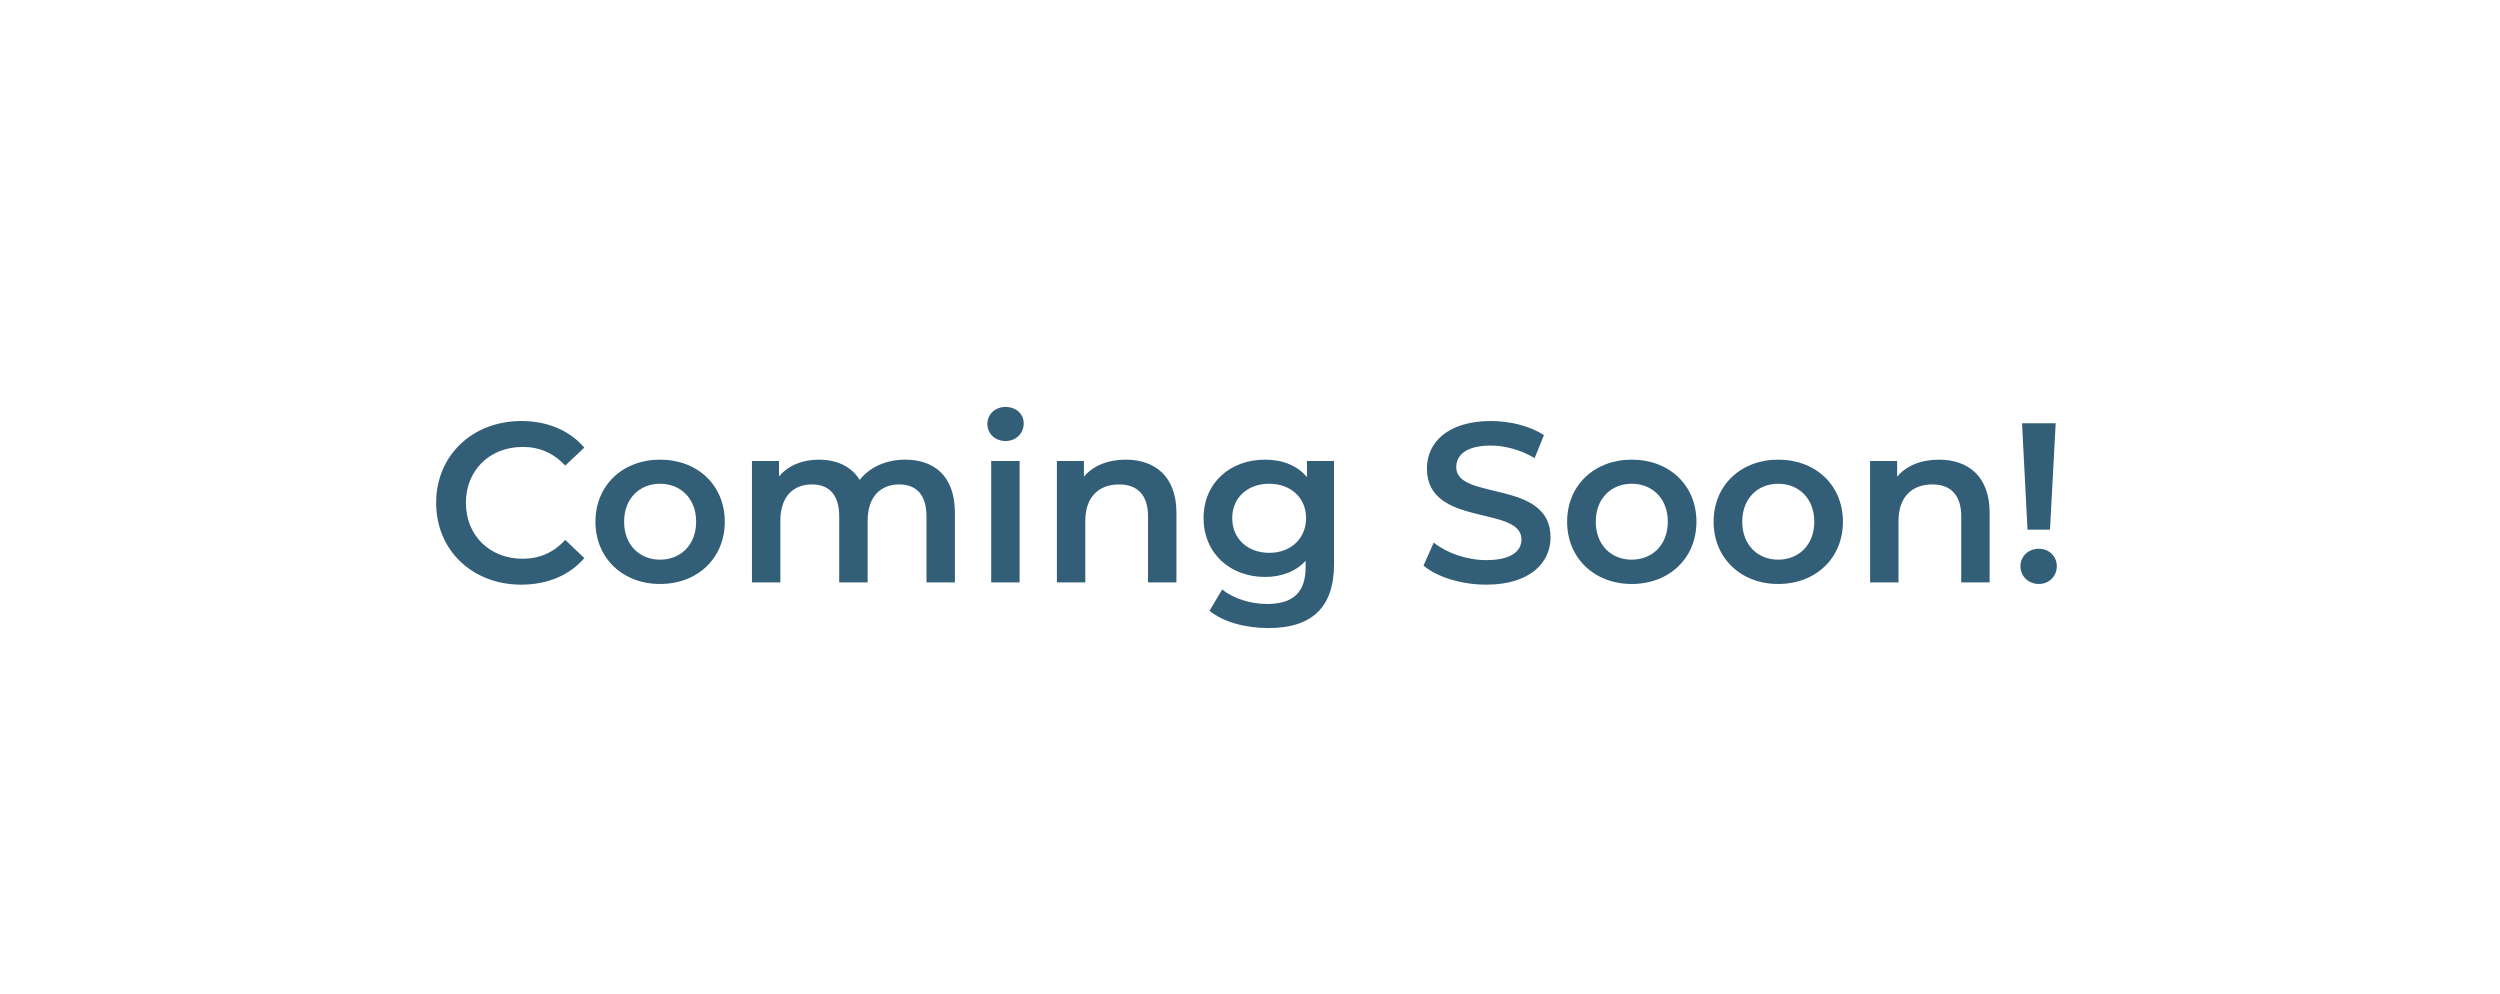<?xml version="1.0" encoding="utf-8"?>
<svg xmlns="http://www.w3.org/2000/svg" width="176" height="70" fill="none">
  <g filter="url(#a)">
    <rect width="156" height="50" x="10" y="8" fill="#fff" rx="8" shape-rendering="crispEdges"/>
    <path fill="#325E77" d="M36.688 39.16c1.84 0 3.408-.656 4.448-1.872l-1.344-1.28c-.816.896-1.824 1.328-2.992 1.328-2.32 0-4-1.632-4-3.936 0-2.304 1.68-3.936 4-3.936 1.168 0 2.176.432 2.992 1.312l1.344-1.264c-1.04-1.216-2.608-1.872-4.432-1.872-3.44 0-6 2.416-6 5.76s2.56 5.76 5.984 5.76Zm9.776-.048c2.657 0 4.56-1.824 4.56-4.384 0-2.56-1.904-4.368-4.56-4.368-2.623 0-4.544 1.808-4.544 4.368 0 2.56 1.92 4.384 4.544 4.384Zm0-1.712c-1.44 0-2.527-1.04-2.527-2.672 0-1.632 1.088-2.672 2.528-2.672 1.455 0 2.543 1.04 2.543 2.672 0 1.632-1.088 2.672-2.544 2.672Zm17.257-7.04c-1.36 0-2.512.544-3.2 1.424-.592-.96-1.632-1.424-2.88-1.424-1.168 0-2.16.416-2.8 1.184v-1.088h-1.904V39h2v-4.336c0-1.696.896-2.56 2.224-2.56 1.216 0 1.92.736 1.92 2.256V39h2v-4.336c0-1.696.912-2.56 2.224-2.56 1.216 0 1.92.736 1.92 2.256V39h2v-4.896c0-2.576-1.44-3.744-3.504-3.744Zm7.068-1.312c.752 0 1.28-.544 1.28-1.248 0-.656-.544-1.152-1.28-1.152s-1.28.528-1.28 1.2c0 .672.544 1.2 1.28 1.2ZM69.78 39h2v-8.544h-2V39Zm9.473-8.64c-1.248 0-2.288.416-2.944 1.2v-1.104h-1.904V39h2v-4.32c0-1.712.96-2.576 2.384-2.576 1.28 0 2.032.736 2.032 2.256V39h2v-4.896c0-2.576-1.52-3.744-3.568-3.744Zm12.759.096v1.136c-.704-.848-1.76-1.232-2.96-1.232-2.448 0-4.32 1.632-4.32 4.112 0 2.48 1.872 4.144 4.32 4.144 1.152 0 2.16-.368 2.864-1.136v.448c0 1.728-.832 2.592-2.72 2.592-1.184 0-2.4-.4-3.152-1.024L85.149 41c.976.8 2.56 1.216 4.16 1.216 2.992 0 4.608-1.408 4.608-4.512v-7.248h-1.904Zm-2.656 6.464c-1.52 0-2.608-.992-2.608-2.448 0-1.44 1.088-2.416 2.608-2.416 1.504 0 2.592.976 2.592 2.416 0 1.456-1.088 2.448-2.592 2.448Zm15.275 2.24c3.072 0 4.528-1.536 4.528-3.328 0-4.112-6.64-2.56-6.64-4.944 0-.848.704-1.52 2.432-1.52.976 0 2.08.288 3.088.88l.656-1.616c-.976-.64-2.384-.992-3.728-.992-3.072 0-4.512 1.536-4.512 3.344 0 4.16 6.656 2.576 6.656 4.992 0 .832-.736 1.456-2.48 1.456-1.376 0-2.8-.512-3.696-1.232l-.72 1.616c.928.8 2.672 1.344 4.416 1.344Zm10.239-.048c2.656 0 4.56-1.824 4.56-4.384 0-2.56-1.904-4.368-4.56-4.368-2.624 0-4.544 1.808-4.544 4.368 0 2.56 1.92 4.384 4.544 4.384Zm0-1.712c-1.44 0-2.528-1.04-2.528-2.672 0-1.632 1.088-2.672 2.528-2.672 1.456 0 2.544 1.04 2.544 2.672 0 1.632-1.088 2.672-2.544 2.672Zm10.312 1.712c2.656 0 4.56-1.824 4.56-4.384 0-2.56-1.904-4.368-4.56-4.368-2.624 0-4.544 1.808-4.544 4.368 0 2.56 1.92 4.384 4.544 4.384Zm0-1.712c-1.44 0-2.528-1.04-2.528-2.672 0-1.632 1.088-2.672 2.528-2.672 1.456 0 2.544 1.04 2.544 2.672 0 1.632-1.088 2.672-2.544 2.672Zm11.321-7.04c-1.248 0-2.288.416-2.944 1.2v-1.104h-1.904V39h2v-4.32c0-1.712.96-2.576 2.384-2.576 1.28 0 2.032.736 2.032 2.256V39h2v-4.896c0-2.576-1.52-3.744-3.568-3.744Zm6.233 4.928h1.584l.4-7.488h-2.368l.384 7.488Zm.8 3.824c.736 0 1.264-.56 1.264-1.248s-.528-1.232-1.264-1.232c-.752 0-1.296.544-1.296 1.232s.544 1.248 1.296 1.248Z"/>
  </g>
  <defs>
    <filter id="a" width="176" height="70" x="0" y="0" color-interpolation-filters="sRGB" filterUnits="userSpaceOnUse">
      <feFlood flood-opacity="0" result="BackgroundImageFix"/>
      <feColorMatrix in="SourceAlpha" result="hardAlpha" values="0 0 0 0 0 0 0 0 0 0 0 0 0 0 0 0 0 0 127 0"/>
      <feOffset dy="2"/>
      <feGaussianBlur stdDeviation="5"/>
      <feComposite in2="hardAlpha" operator="out"/>
      <feColorMatrix values="0 0 0 0 0 0 0 0 0 0 0 0 0 0 0 0 0 0 0.1 0"/>
      <feBlend in2="BackgroundImageFix" result="effect1_dropShadow_253_1578"/>
      <feBlend in="SourceGraphic" in2="effect1_dropShadow_253_1578" result="shape"/>
    </filter>
  </defs>
</svg>